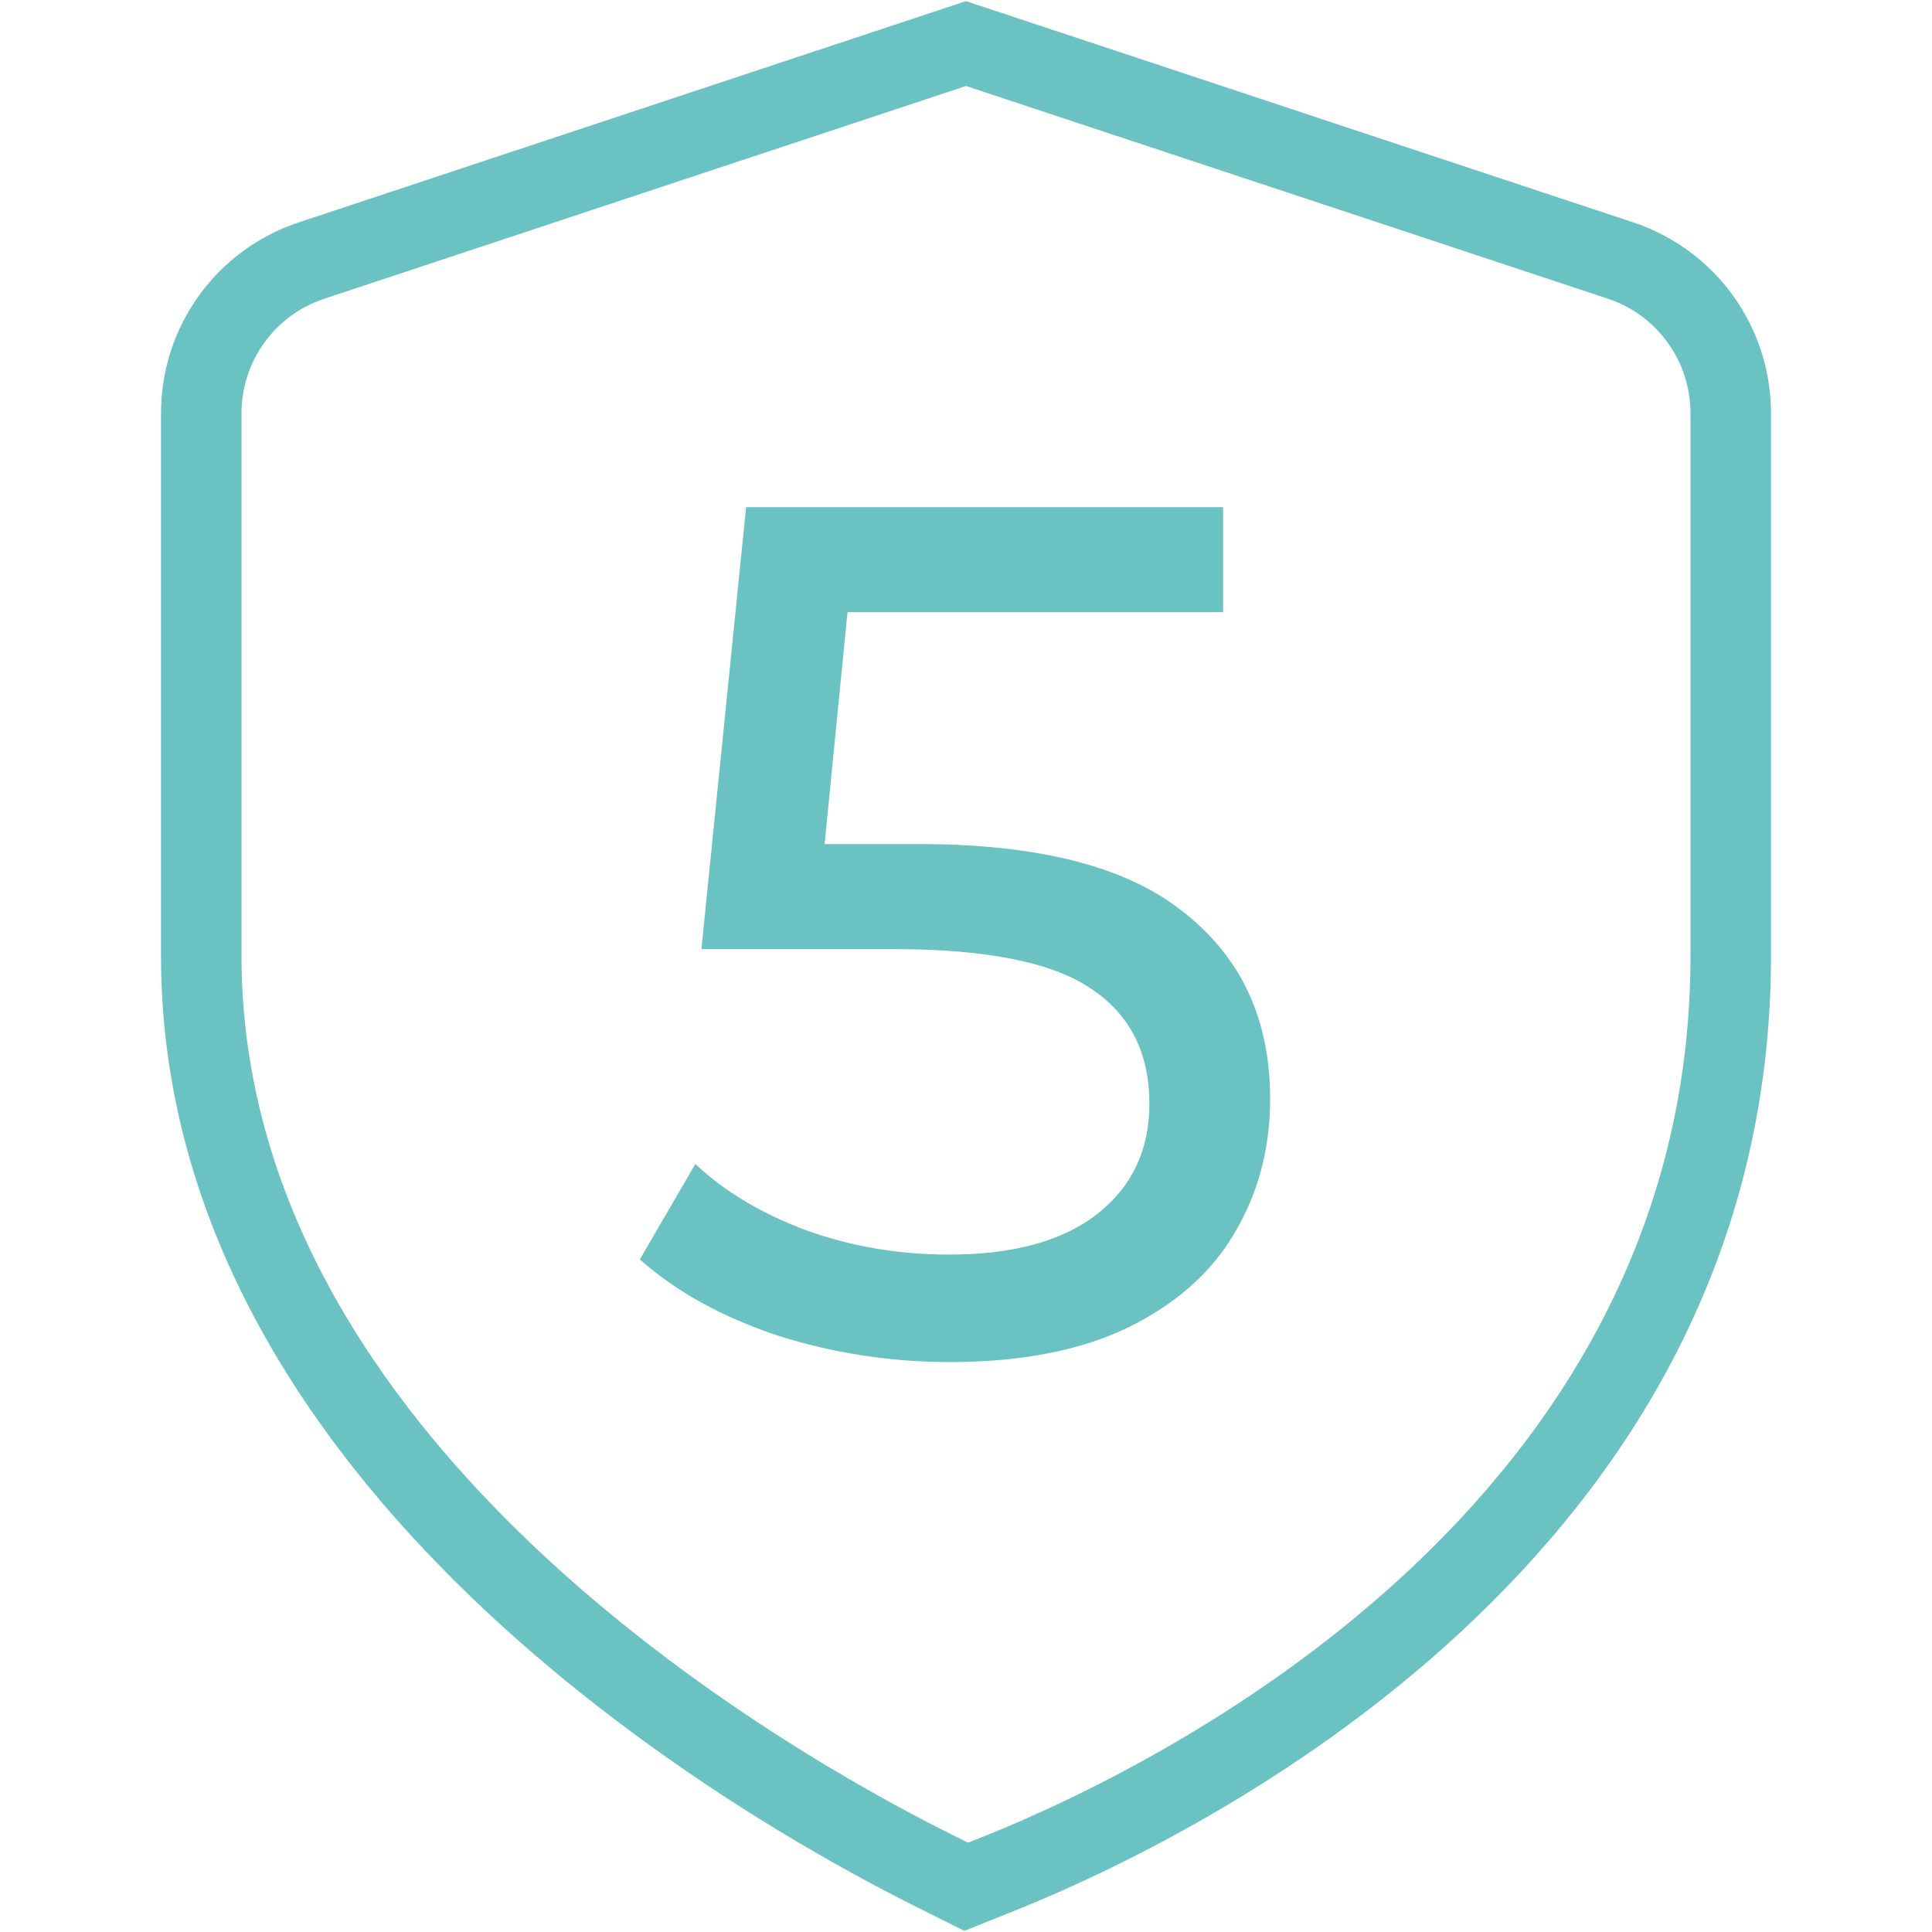 <svg width="80" height="80" viewBox="0 0 80 80" fill="none" xmlns="http://www.w3.org/2000/svg">
<path d="M39.933 79.953L37.847 78.91C30.533 75.253 6.667 61.613 6.667 39.577V17.117C6.667 13.517 8.96 10.337 12.377 9.207L40 0.047L67.623 9.207C71.037 10.34 73.333 13.52 73.333 17.117V39.577C73.333 64.573 49.427 76.137 42.1 79.083L39.933 79.953ZM40 3.56L13.427 12.37C11.377 13.05 10 14.957 10 17.117V39.577C10 59.703 32.453 72.49 39.337 75.93L40.083 76.303L40.857 75.993C47.693 73.243 70 62.487 70 39.58V17.113C70 14.957 68.623 13.047 66.577 12.367L40 3.56Z" fill="#6AC2C2"/>
<path d="M38.044 34.95C43.044 34.95 46.711 35.9 49.044 37.8C51.411 39.667 52.594 42.233 52.594 45.5C52.594 47.567 52.094 49.433 51.094 51.1C50.128 52.733 48.645 54.033 46.645 55C44.678 55.933 42.245 56.4 39.344 56.4C36.878 56.4 34.495 56.033 32.194 55.3C29.895 54.533 27.994 53.483 26.494 52.15L28.794 48.2C29.994 49.333 31.528 50.25 33.395 50.95C35.261 51.617 37.228 51.95 39.294 51.95C41.928 51.95 43.961 51.4 45.395 50.3C46.861 49.167 47.594 47.633 47.594 45.7C47.594 43.6 46.794 42.017 45.194 40.95C43.594 39.85 40.861 39.3 36.995 39.3H29.044L30.895 21H50.645V25.35H35.094L34.145 34.95H38.044Z" fill="#6AC2C2"/>
</svg>
